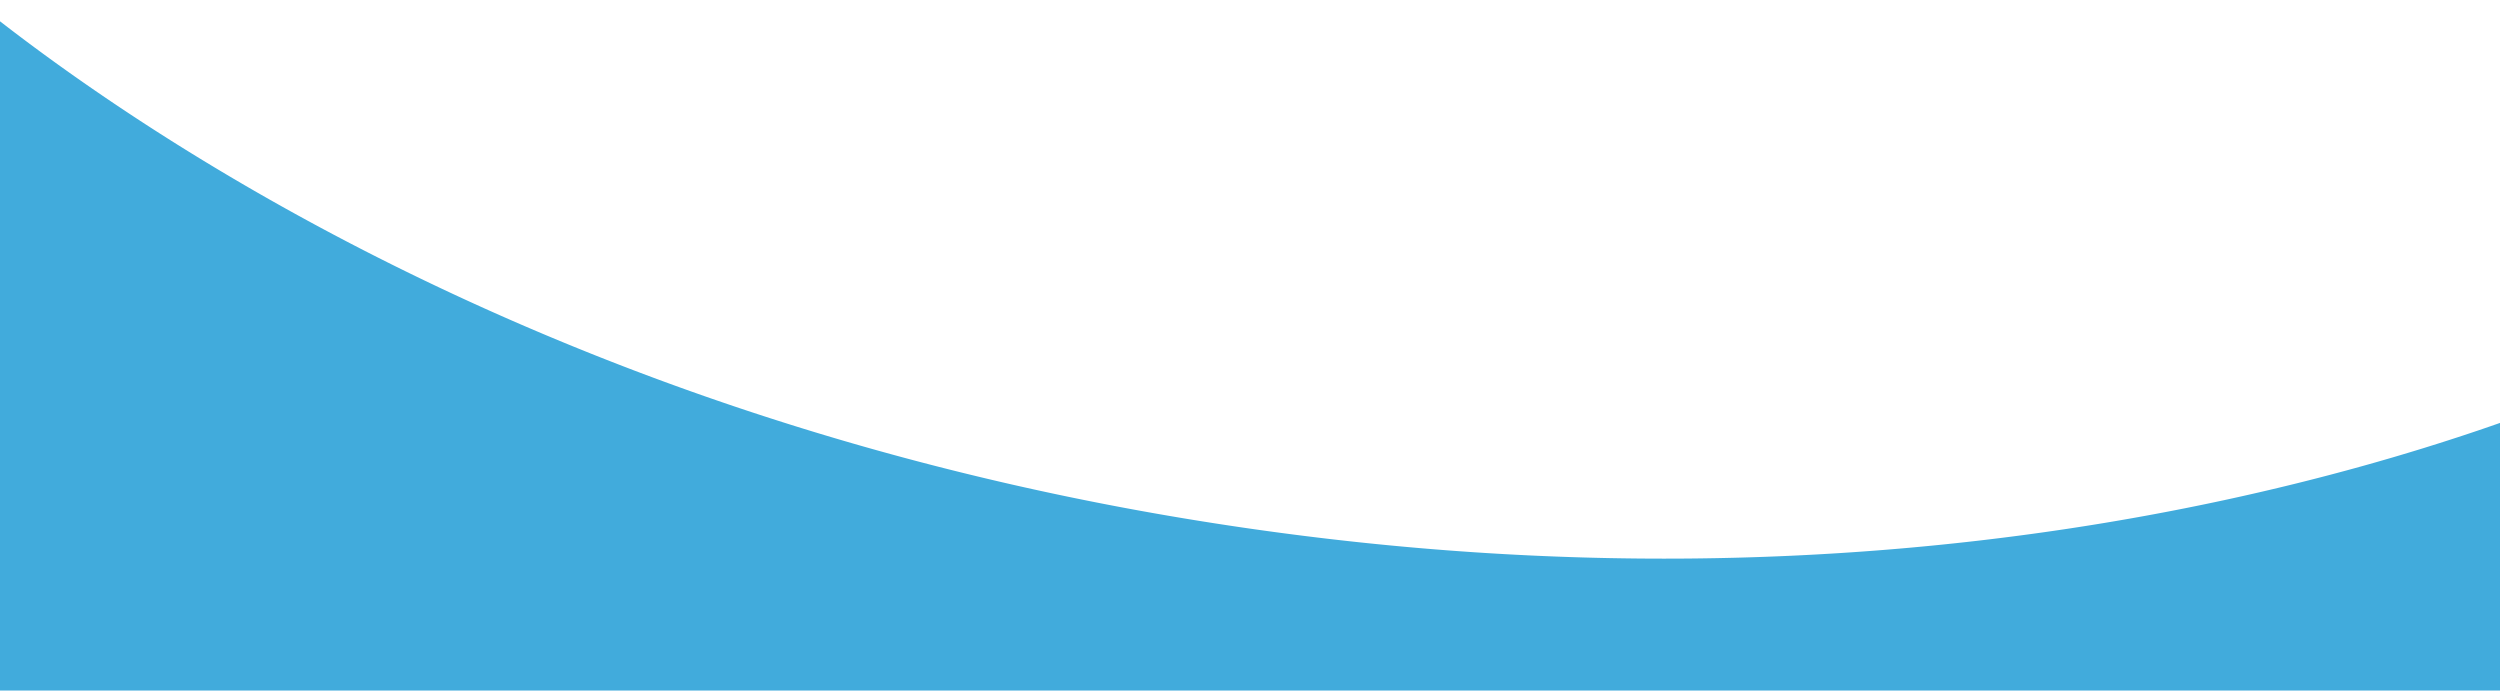<svg height="530.334" viewBox="0 0 1920 530.334" width="1920" xmlns="http://www.w3.org/2000/svg" xmlns:xlink="http://www.w3.org/1999/xlink"><clipPath id="a"><path d="m0 221.666h1920v530.334h-1920z"/></clipPath><clipPath id="b"><path d="m8.662 1059.579 2154.138 16.243-8.665-1059.579-2154.135-16.243z"/></clipPath><g clip-path="url(#a)" transform="translate(0 -221.666)"><g clip-path="url(#b)" transform="matrix(.99 .139 -.139 .99 -80.642 221.666)"><path d="m35.618 784.747a1519.14 1519.14 0 0 1 -35.4-314.7c-1.361-166.182 24.258-324.682 71.653-470.021 154.88 89.738 505.576 253.574 1006.829 256.237 494.517 2.744 839.668-152.956 996.021-241.723a1511.608 1511.608 0 0 1 49.579 784.509c-127.793 79.537-492.06 270.543-1039.58 267.532-553.986-3-924.045-202.757-1049.1-281.834" fill="#41abdc" transform="translate(3.636 1.132)"/></g></g></svg>